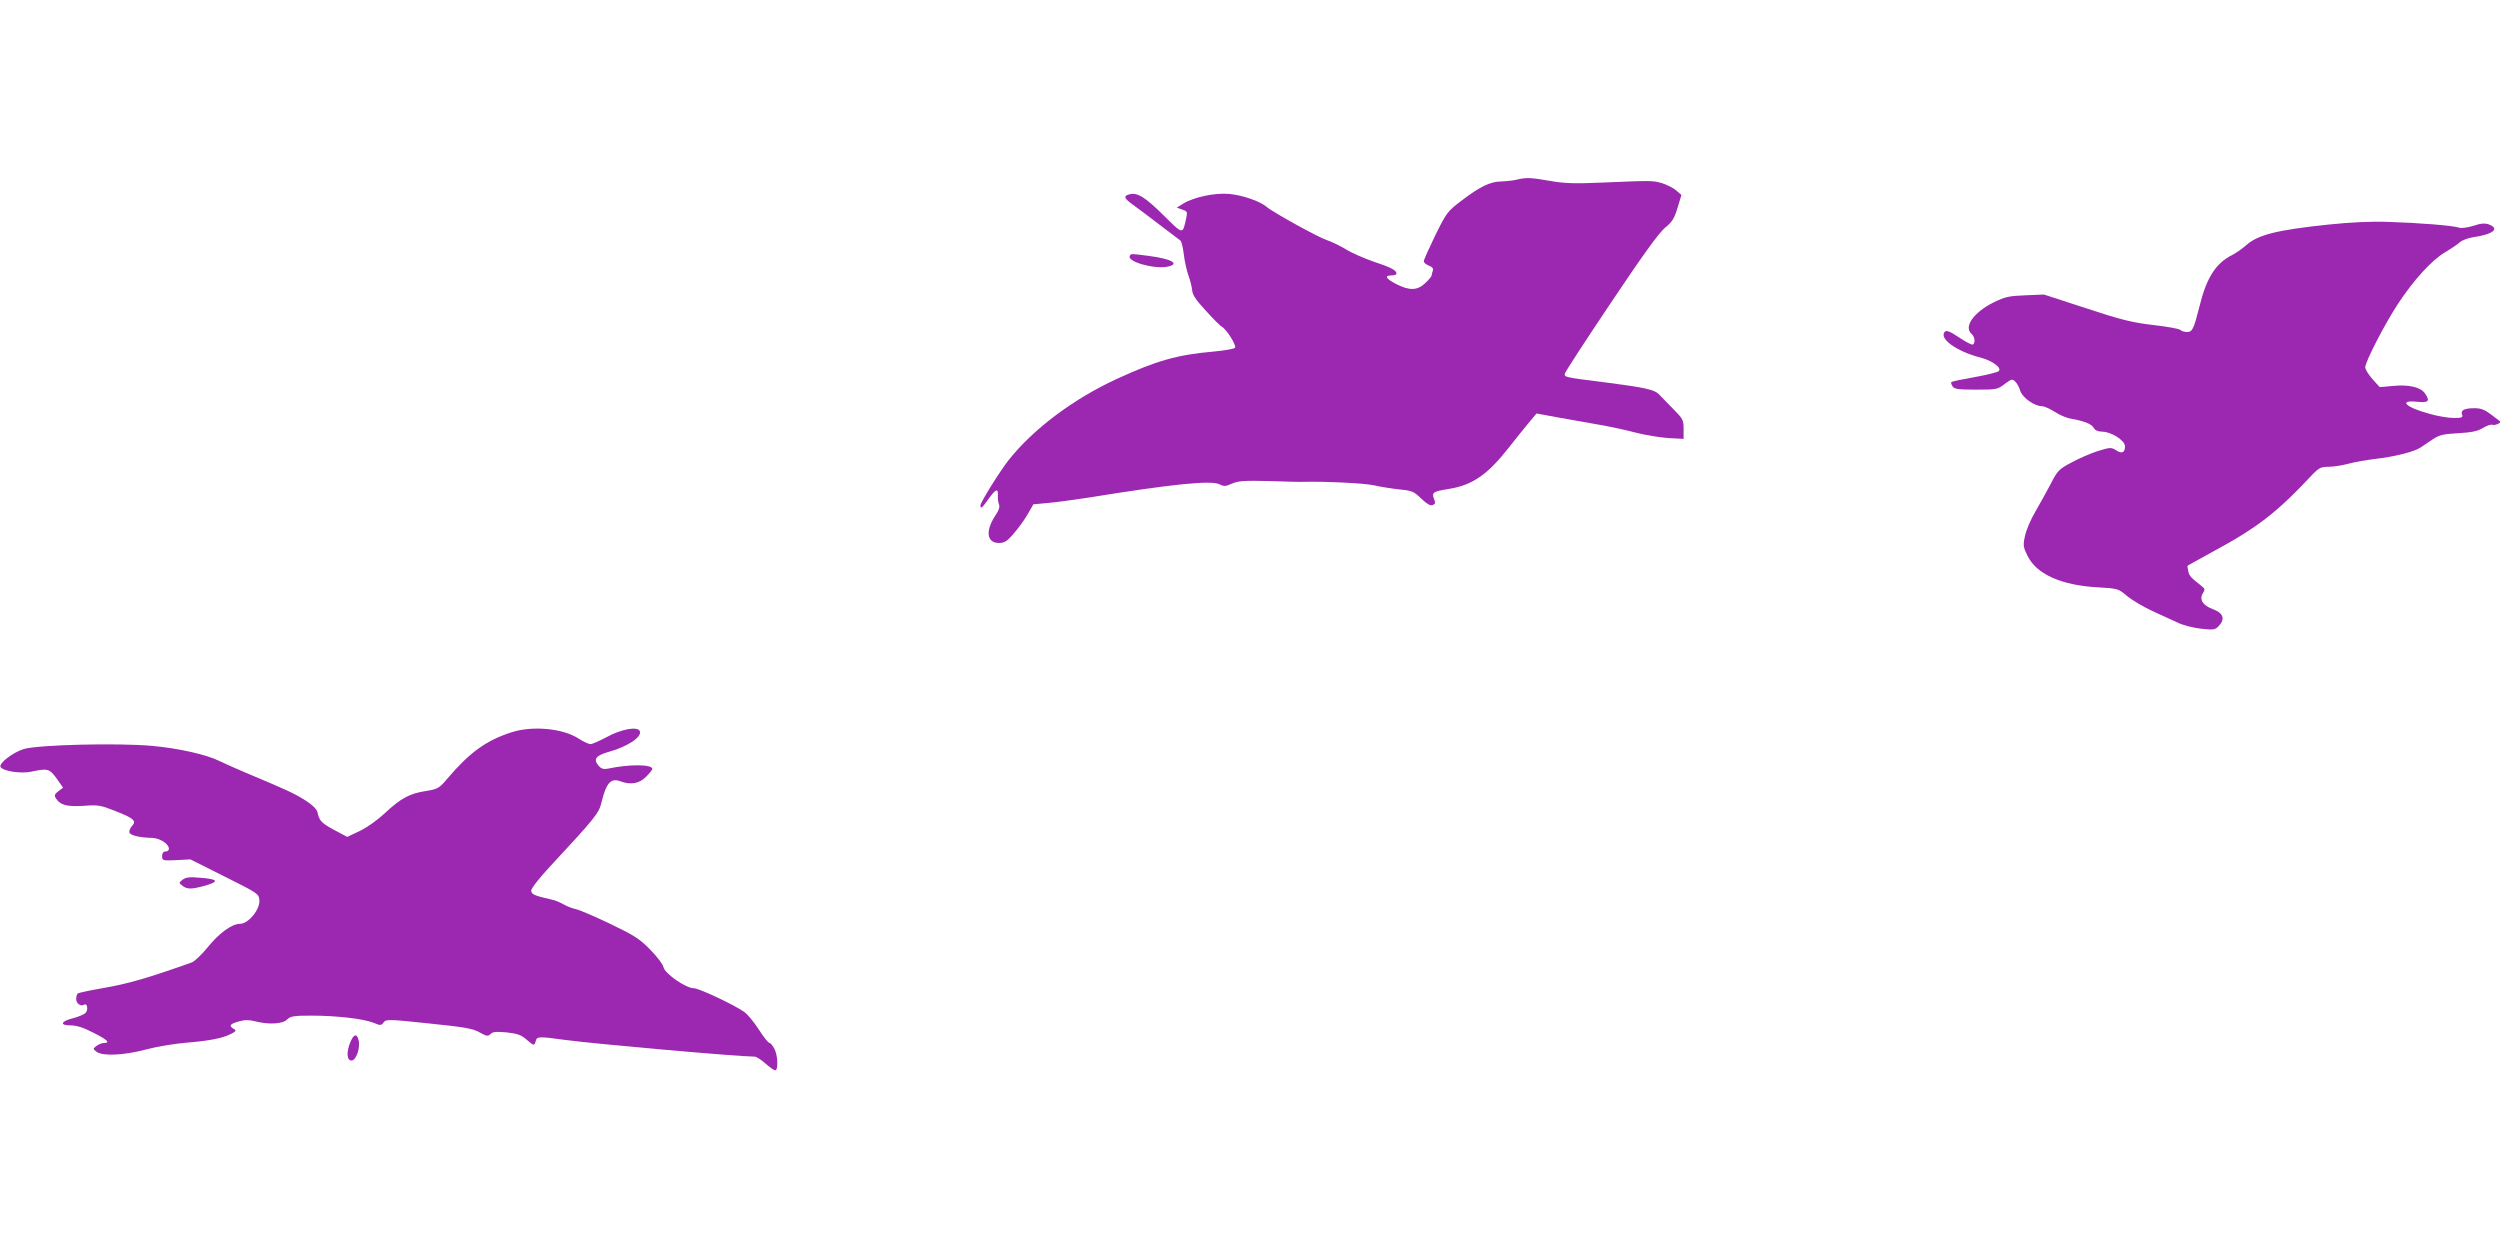 <?xml version="1.0" standalone="no"?>
<!DOCTYPE svg PUBLIC "-//W3C//DTD SVG 20010904//EN"
 "http://www.w3.org/TR/2001/REC-SVG-20010904/DTD/svg10.dtd">
<svg version="1.0" xmlns="http://www.w3.org/2000/svg"
 width="1280pt" height="640pt" viewBox="0 0 1280 640"
 preserveAspectRatio="xMidYMid meet">
<g transform="translate(0,640) scale(0.1,-0.1)"
fill="#9c27b0" stroke="none">
<path d="M7765 5480 c-16 -4 -52 -8 -78 -9 -58 -1 -109 -26 -205 -99 -71 -54
-76 -61 -133 -176 -32 -66 -59 -126 -59 -133 0 -8 12 -18 26 -23 18 -7 24 -15
20 -26 -3 -9 -6 -20 -6 -24 0 -5 -15 -23 -32 -39 -41 -39 -81 -40 -148 -6 -55
28 -64 45 -25 45 14 0 25 4 25 9 0 17 -28 32 -116 61 -49 17 -114 45 -144 64
-30 18 -73 39 -95 46 -44 14 -278 143 -310 171 -32 28 -123 60 -191 66 -72 7
-181 -16 -235 -49 l-34 -21 28 -10 c25 -8 27 -12 21 -41 -19 -89 -15 -89 -117
12 -94 93 -134 118 -174 107 -32 -8 -29 -20 16 -52 22 -15 83 -62 137 -103 54
-41 103 -78 108 -82 5 -3 13 -35 17 -70 4 -35 15 -84 24 -109 9 -24 17 -58 19
-75 1 -23 19 -50 70 -105 37 -41 74 -78 82 -82 25 -14 77 -98 67 -108 -5 -5
-54 -14 -109 -19 -186 -16 -294 -47 -498 -141 -223 -103 -427 -257 -552 -415
-45 -57 -144 -216 -144 -231 0 -21 7 -16 41 32 37 52 51 57 48 18 -1 -16 2
-36 6 -46 5 -12 -1 -31 -19 -57 -52 -79 -44 -140 19 -140 27 0 41 8 75 48 23
26 55 70 71 98 l30 52 77 7 c42 4 131 16 197 26 445 72 638 91 680 69 21 -11
30 -11 63 4 32 14 61 16 192 13 85 -3 162 -5 170 -4 112 3 318 -7 366 -18 34
-8 93 -17 130 -21 63 -6 73 -10 111 -47 28 -27 47 -38 58 -33 12 4 15 12 10
24 -17 41 -12 45 75 59 118 19 196 73 300 205 41 52 91 114 111 138 l36 43
114 -21 c63 -11 157 -28 209 -37 52 -9 136 -27 185 -40 50 -13 125 -25 168
-28 l77 -4 0 50 c0 47 -3 53 -56 106 -30 31 -62 63 -70 72 -21 23 -72 35 -259
59 -232 29 -228 29 -222 49 2 9 108 172 235 361 159 238 245 357 276 383 38
31 49 49 65 103 l20 66 -27 23 c-15 13 -47 29 -72 37 -49 14 -56 14 -310 3
-141 -6 -192 -4 -265 9 -96 17 -123 18 -170 6z"/>
<path d="M11920 5250 c-259 -27 -360 -52 -419 -105 -20 -18 -52 -40 -71 -50
-85 -42 -133 -117 -169 -265 -29 -115 -36 -130 -64 -130 -13 0 -28 5 -34 11
-6 6 -69 17 -139 25 -109 13 -162 26 -344 86 l-215 70 -96 -4 c-83 -3 -104 -8
-161 -36 -103 -51 -156 -126 -113 -162 16 -14 20 -46 6 -54 -5 -3 -36 13 -70
36 -46 31 -65 38 -73 30 -34 -34 60 -102 183 -133 60 -16 109 -52 93 -69 -7
-6 -63 -20 -125 -31 -62 -11 -115 -22 -118 -25 -3 -3 0 -13 6 -22 9 -14 28
-17 120 -17 105 0 111 1 147 29 35 26 39 27 54 12 9 -8 21 -30 26 -48 12 -35
73 -78 112 -78 11 0 40 -13 65 -29 24 -16 62 -32 84 -35 67 -12 105 -27 115
-47 7 -12 21 -19 42 -19 47 0 118 -45 118 -75 0 -33 -16 -40 -46 -20 -24 15
-30 15 -92 -4 -37 -12 -98 -38 -136 -59 -64 -34 -72 -42 -105 -107 -20 -38
-56 -103 -79 -143 -24 -40 -48 -96 -54 -126 -11 -49 -9 -57 13 -102 46 -94
174 -151 359 -161 104 -6 106 -7 150 -44 25 -21 81 -54 125 -75 44 -20 103
-47 131 -60 29 -15 81 -28 123 -33 66 -7 73 -6 92 15 33 35 22 66 -31 85 -52
19 -71 50 -51 82 12 18 11 23 -10 39 -53 42 -59 48 -65 73 -3 14 -5 27 -3 29
2 2 56 31 119 66 242 131 333 201 526 407 27 27 39 33 75 33 24 0 71 7 104 16
33 9 93 19 134 24 98 11 202 37 233 58 14 9 43 29 64 43 33 22 54 27 131 31
70 4 100 11 126 27 19 12 41 19 48 16 14 -5 48 11 39 18 -3 2 -24 18 -46 35
-33 25 -52 32 -85 32 -52 0 -72 -11 -63 -33 5 -14 -1 -17 -43 -17 -26 0 -82 9
-123 21 -123 33 -163 72 -65 62 60 -6 69 3 40 44 -22 31 -84 45 -163 37 l-68
-6 -37 41 c-20 23 -37 50 -37 60 0 29 101 224 168 326 82 124 172 222 240 263
31 18 66 42 77 52 11 10 40 21 65 25 105 15 141 44 83 66 -20 7 -40 6 -79 -7
-33 -10 -62 -14 -76 -9 -30 10 -199 24 -363 29 -85 3 -191 -2 -305 -14z"/>
<path d="M5785 5090 c-18 -29 126 -70 194 -55 65 14 19 40 -99 55 -94 12 -88
12 -95 0z"/>
<path d="M2620 2651 c-131 -42 -215 -103 -330 -238 -42 -50 -49 -53 -109 -63
-83 -12 -132 -39 -211 -114 -39 -36 -91 -73 -129 -91 l-63 -30 -66 35 c-66 36
-77 47 -86 90 -4 17 -25 38 -64 63 -56 35 -92 52 -307 142 -49 21 -108 47
-130 58 -65 33 -212 66 -345 78 -173 16 -586 6 -658 -16 -56 -17 -130 -74
-119 -92 14 -22 103 -35 157 -24 84 18 93 16 130 -35 l33 -47 -24 -18 c-20
-15 -22 -22 -13 -36 22 -35 55 -44 141 -39 75 6 89 3 160 -25 99 -39 113 -51
89 -78 -10 -11 -16 -27 -13 -34 5 -15 57 -26 117 -27 21 -1 46 -10 64 -24 28
-23 28 -46 0 -46 -8 0 -14 -10 -14 -23 0 -23 2 -24 73 -21 l72 4 175 -88 c170
-85 175 -88 178 -120 5 -47 -56 -122 -99 -122 -42 0 -107 -47 -169 -124 -29
-35 -64 -69 -79 -74 -228 -81 -325 -109 -459 -132 -63 -11 -118 -23 -123 -26
-5 -3 -9 -16 -9 -29 0 -23 24 -40 41 -29 16 10 22 -27 7 -42 -8 -8 -36 -20
-63 -27 -64 -16 -72 -37 -13 -37 30 0 65 -11 115 -37 72 -36 90 -53 55 -53
-10 0 -27 -7 -38 -15 -19 -15 -19 -15 0 -30 31 -23 137 -19 251 11 55 15 147
30 205 35 122 10 189 23 232 45 27 14 29 18 15 26 -27 15 -20 26 25 38 30 9
53 9 84 1 71 -18 141 -14 164 9 17 17 33 20 123 20 130 0 266 -16 318 -36 37
-16 41 -15 53 1 12 17 23 17 232 -5 185 -19 225 -26 260 -46 36 -20 42 -21 56
-8 12 12 29 13 83 8 54 -6 74 -13 100 -36 39 -33 41 -34 48 -8 6 24 16 24 155
5 150 -20 883 -85 966 -85 9 0 33 -16 55 -35 21 -19 44 -35 50 -35 16 0 14 76
-4 110 -9 17 -20 30 -25 30 -6 0 -31 31 -55 69 -25 39 -58 78 -73 89 -54 38
-233 122 -259 122 -41 0 -149 75 -156 108 -3 15 -34 56 -69 91 -54 55 -83 73
-204 131 -77 37 -156 71 -175 75 -19 4 -47 15 -64 25 -16 9 -43 21 -60 24 -92
21 -105 27 -105 47 0 11 44 67 103 130 225 242 244 266 257 322 24 98 47 125
96 107 52 -20 98 -12 132 23 18 18 32 36 32 40 0 24 -117 25 -225 2 -23 -5
-35 -2 -49 13 -30 34 -17 53 49 72 98 27 172 76 161 106 -10 27 -96 11 -172
-31 -36 -19 -72 -35 -81 -35 -9 0 -37 13 -63 30 -80 51 -234 65 -340 31z"/>
<path d="M935 1896 c-20 -16 -20 -16 -1 -31 25 -19 46 -19 118 1 73 21 64 33
-28 40 -54 5 -73 2 -89 -10z"/>
<path d="M1794 1065 c-21 -51 -19 -95 6 -95 23 0 46 65 36 104 -9 36 -24 33
-42 -9z"/>
</g>
</svg>
